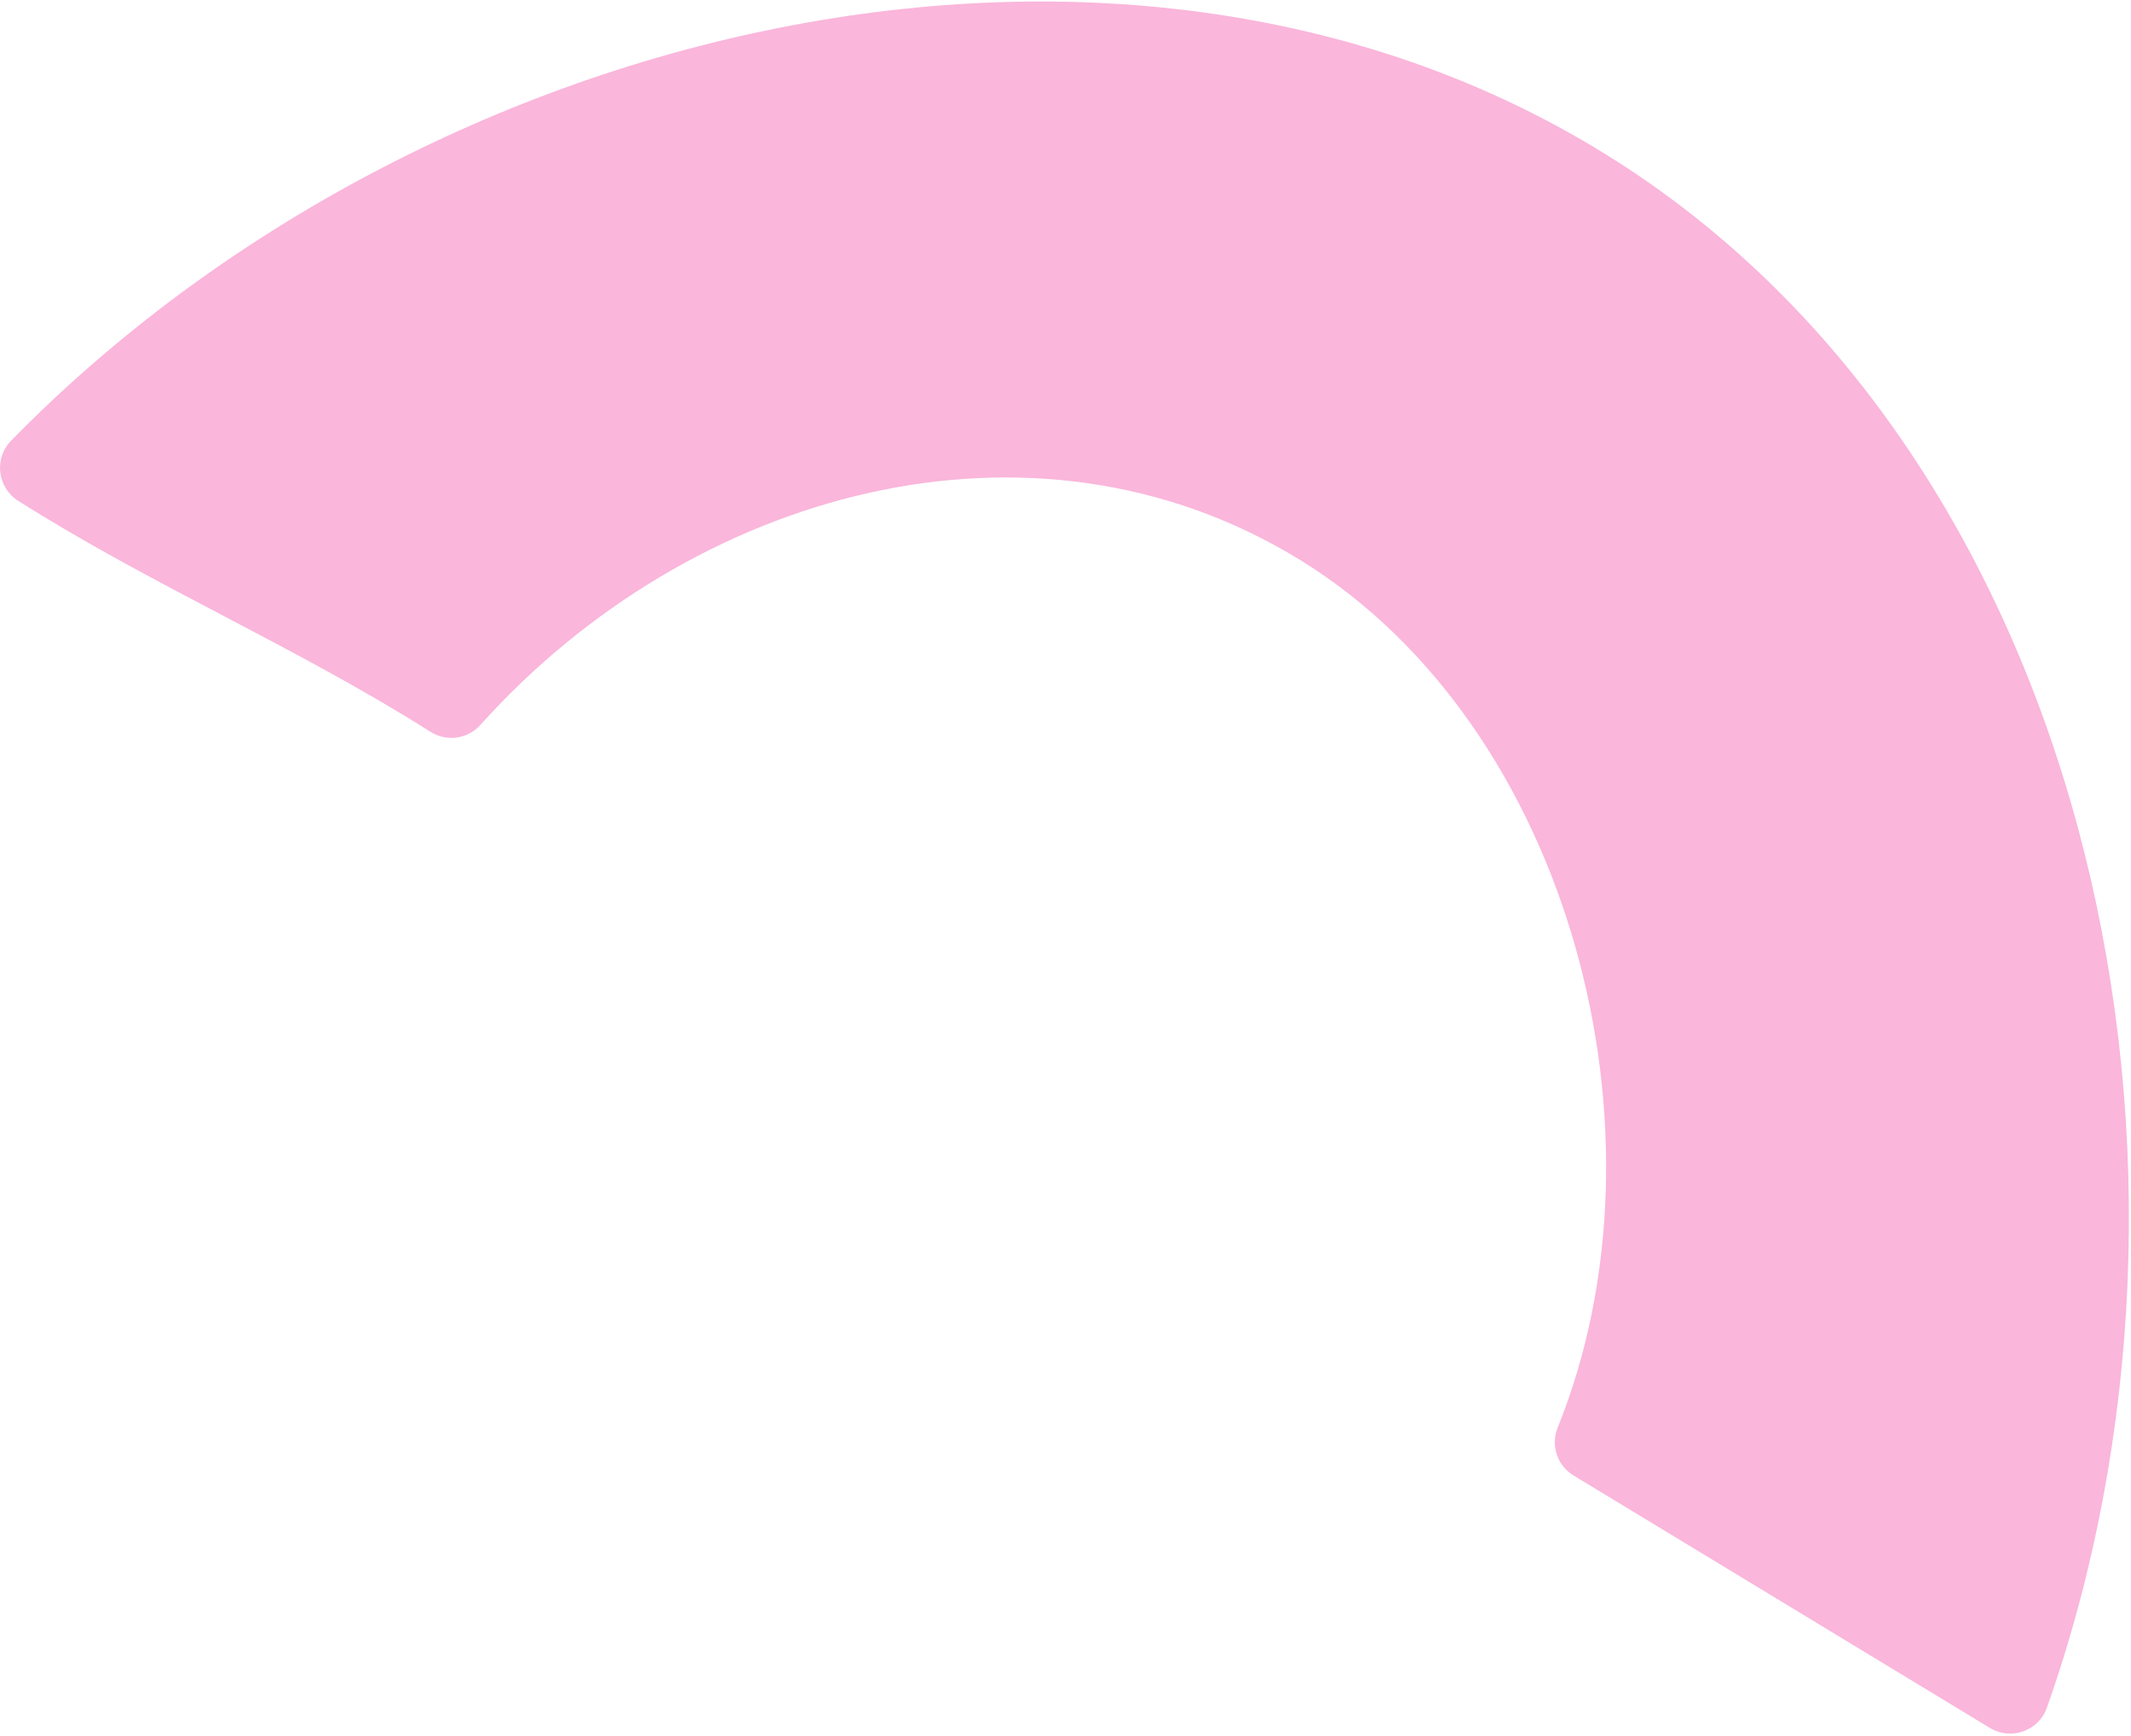 <svg width="475" height="387" viewBox="0 0 475 387" fill="none" xmlns="http://www.w3.org/2000/svg">
<path d="M4.053 111.655C-0.613 108.697 -1.385 102.2 2.467 98.259C95.106 3.496 254.523 -33.858 362.955 37.625C467.083 106.272 498.716 260.75 456.24 380.74C454.407 385.917 448.259 388.086 443.551 385.232L350.754 328.956C347.113 326.748 345.604 322.231 347.198 318.292C373.751 252.718 350.142 162.029 289.873 124.892C230.149 88.091 153.893 109.455 107.058 161.638C104.233 164.786 99.539 165.425 95.958 163.156C66.298 144.358 33.712 130.451 4.053 111.655Z" fill="#FAB6DB"/>
</svg>
